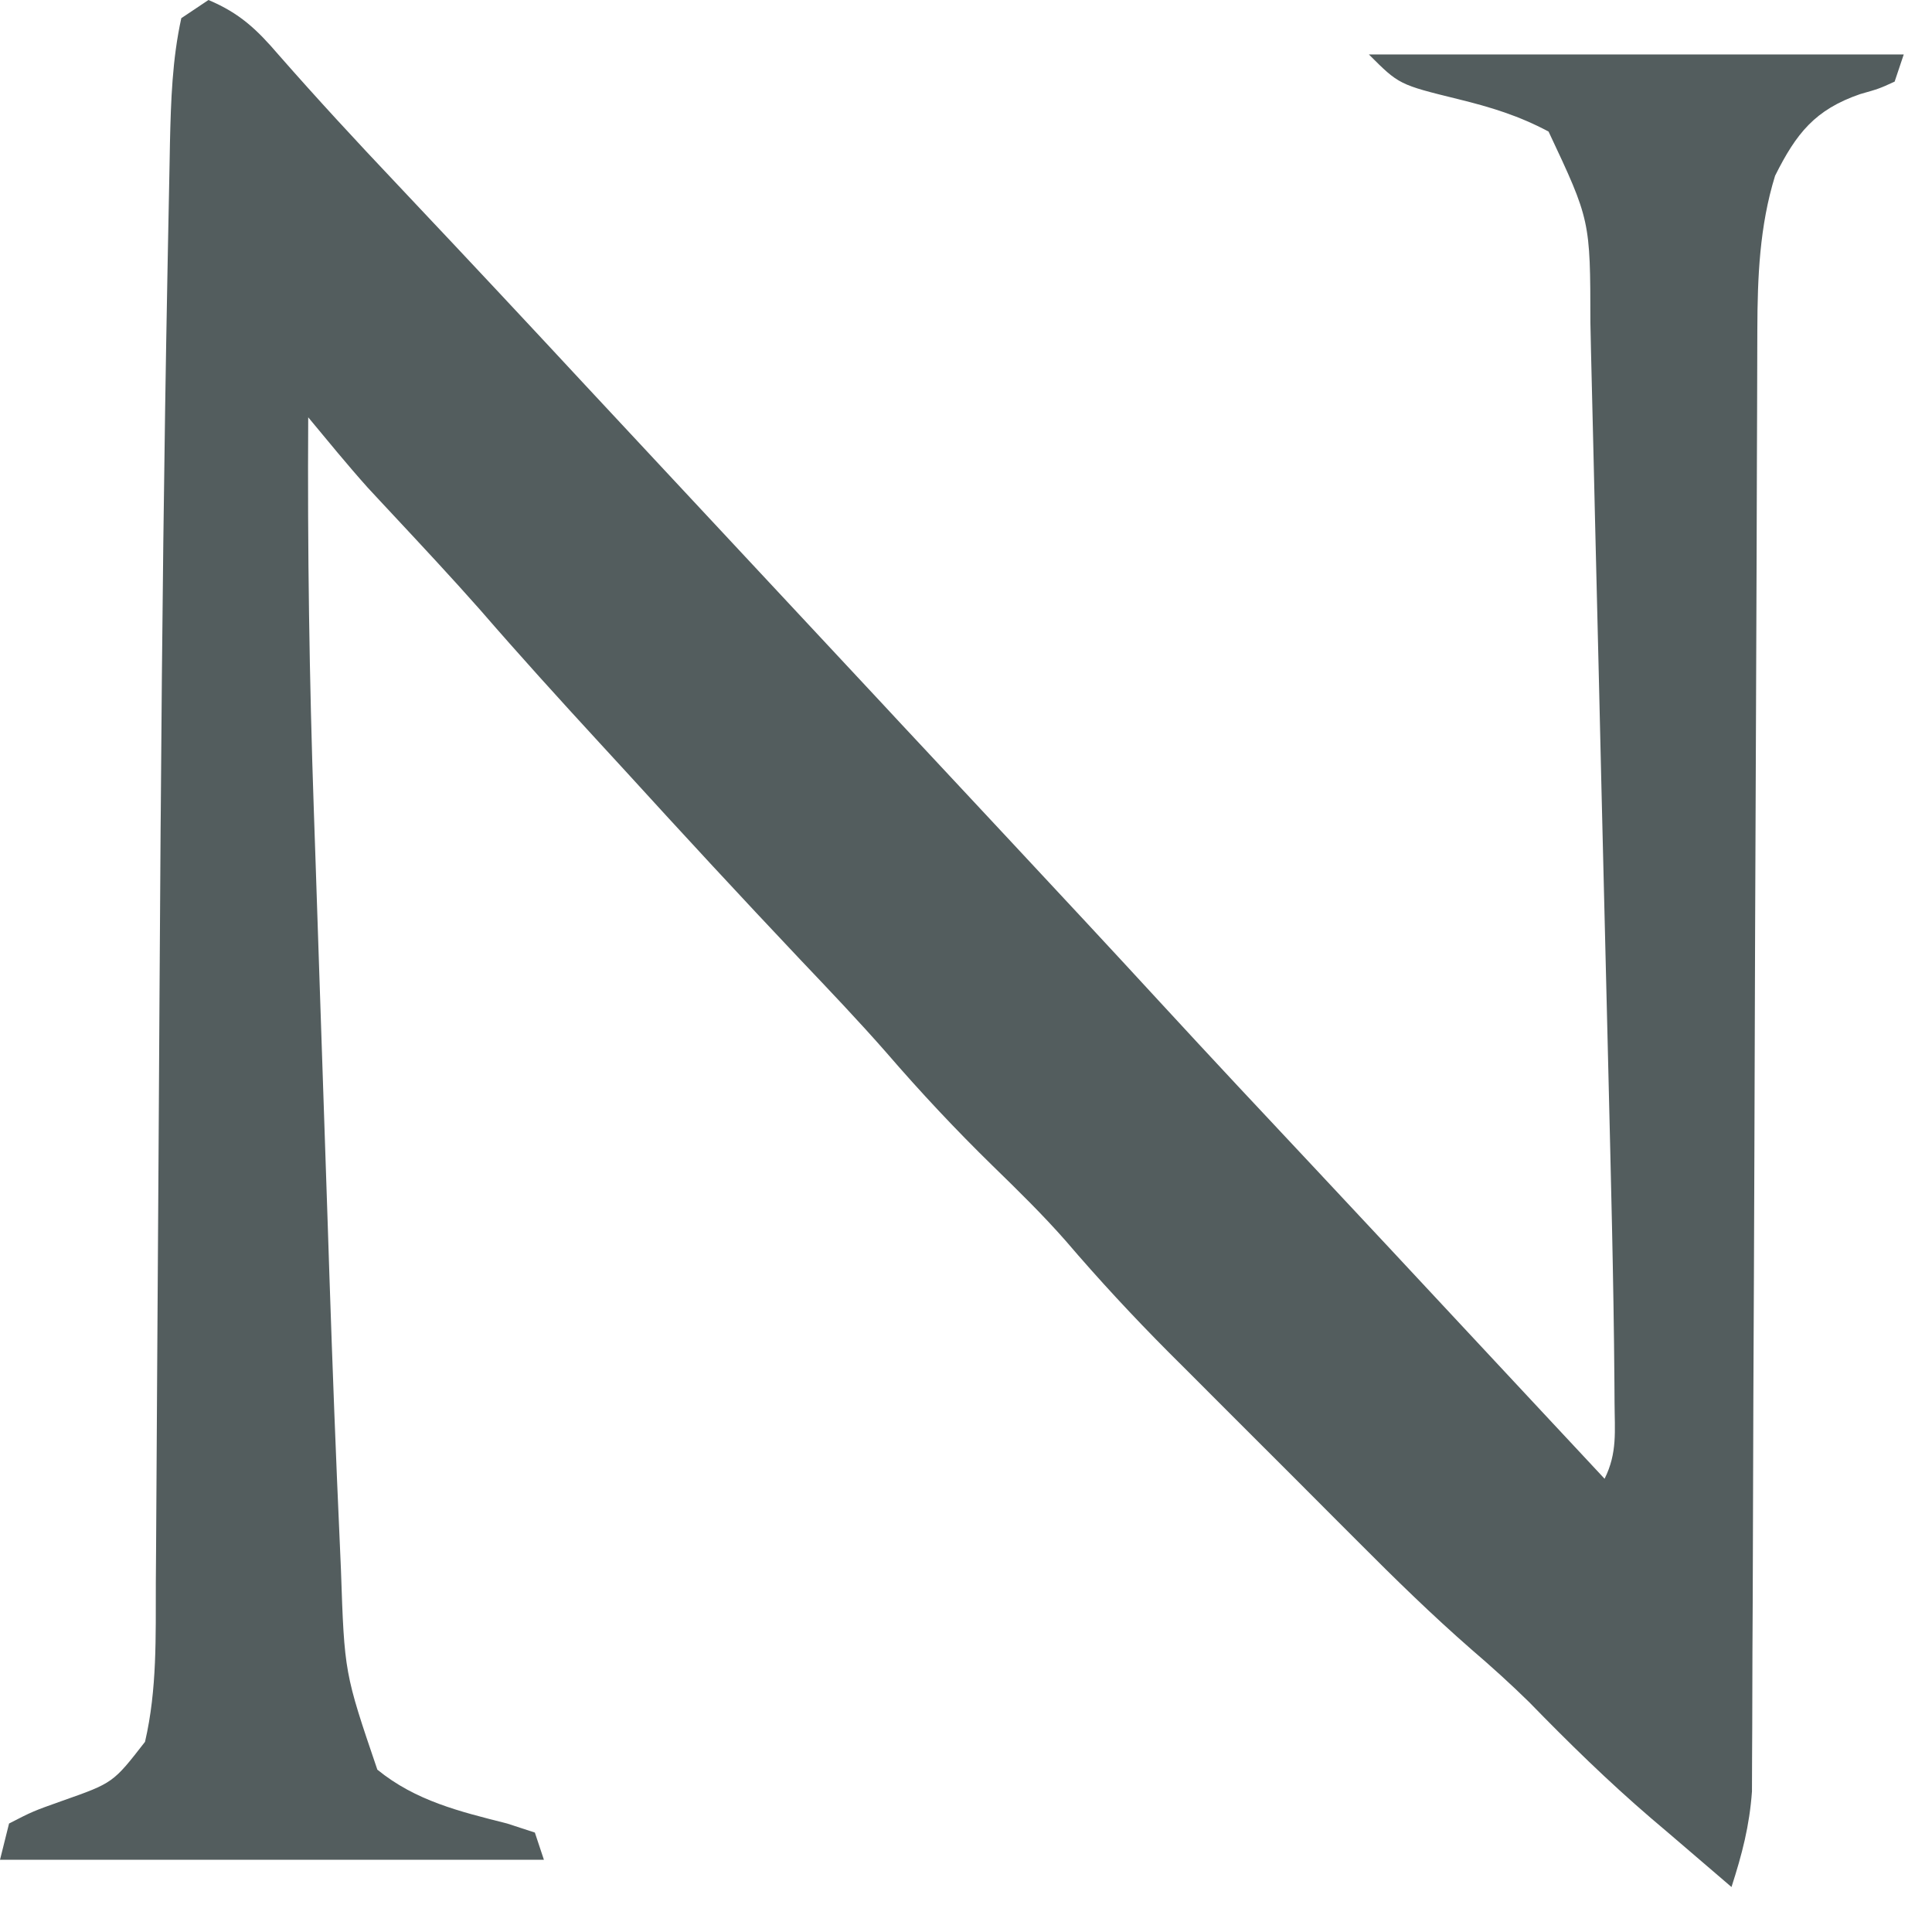 <?xml version="1.0" encoding="utf-8"?>
<svg xmlns="http://www.w3.org/2000/svg" fill="none" height="100%" overflow="visible" preserveAspectRatio="none" style="display: block;" viewBox="0 0 32 32" width="100%">
<path d="M3.453 0C3.97 0.218 4.254 0.487 4.617 0.911C5.25 1.633 5.9 2.336 6.56 3.033C6.769 3.256 6.979 3.478 7.189 3.701C7.293 3.811 7.397 3.921 7.503 4.034C7.963 4.523 8.421 5.013 8.878 5.503C8.963 5.595 9.049 5.687 9.137 5.781C9.308 5.966 9.48 6.15 9.652 6.335C10.088 6.803 10.524 7.271 10.961 7.739C11.136 7.926 11.311 8.114 11.486 8.302C11.573 8.395 11.66 8.488 11.749 8.584C13.194 10.133 13.194 10.133 14.64 11.683C14.726 11.776 14.813 11.869 14.902 11.965C15.077 12.152 15.252 12.34 15.427 12.527C15.869 13.001 16.31 13.474 16.752 13.947C17.574 14.828 18.395 15.709 19.21 16.595C20.069 17.528 20.935 18.453 21.803 19.377C22.605 20.233 23.405 21.091 24.205 21.95C24.689 22.469 25.173 22.988 25.657 23.507C25.835 23.698 26.013 23.888 26.191 24.079C26.382 24.284 26.382 24.284 26.577 24.493C26.791 24.063 26.744 23.706 26.742 23.225C26.741 23.068 26.741 23.068 26.74 22.908C26.727 21.181 26.68 19.454 26.639 17.727C26.632 17.44 26.632 17.44 26.625 17.147C26.605 16.342 26.586 15.538 26.566 14.733C26.538 13.589 26.51 12.446 26.484 11.302C26.463 10.394 26.441 9.486 26.418 8.577C26.409 8.194 26.4 7.81 26.391 7.426C26.379 6.89 26.366 6.354 26.352 5.817C26.349 5.661 26.346 5.504 26.342 5.343C26.34 3.648 26.34 3.648 25.649 2.179C25.157 1.917 24.696 1.776 24.155 1.643C23.172 1.401 23.172 1.401 22.673 0.902C25.596 0.902 28.52 0.902 31.532 0.902C31.482 1.05 31.432 1.199 31.381 1.352C31.125 1.469 31.125 1.469 30.809 1.559C30.062 1.816 29.752 2.209 29.401 2.911C29.143 3.747 29.11 4.589 29.107 5.458C29.107 5.617 29.107 5.617 29.106 5.779C29.104 6.13 29.104 6.481 29.103 6.833C29.102 7.086 29.101 7.339 29.1 7.592C29.098 8.136 29.096 8.679 29.095 9.223C29.092 10.083 29.089 10.943 29.085 11.803C29.074 14.248 29.065 16.694 29.058 19.139C29.053 20.491 29.048 21.842 29.041 23.193C29.038 24.048 29.035 24.903 29.033 25.757C29.032 26.289 29.029 26.821 29.026 27.353C29.025 27.599 29.024 27.846 29.024 28.092C29.024 28.429 29.022 28.765 29.02 29.102C29.019 29.291 29.018 29.479 29.018 29.673C28.976 30.247 28.855 30.708 28.679 31.255C28.431 31.043 28.183 30.831 27.936 30.618C27.739 30.448 27.541 30.28 27.343 30.112C26.636 29.505 25.978 28.861 25.328 28.193C25.018 27.889 24.705 27.606 24.376 27.324C23.722 26.753 23.106 26.151 22.494 25.536C22.381 25.424 22.269 25.311 22.153 25.195C21.917 24.959 21.681 24.723 21.446 24.486C21.088 24.128 20.729 23.769 20.37 23.411C20.14 23.18 19.909 22.95 19.678 22.718C19.573 22.613 19.467 22.507 19.358 22.399C18.765 21.803 18.199 21.193 17.653 20.554C17.27 20.118 16.857 19.714 16.441 19.309C15.827 18.709 15.248 18.091 14.687 17.441C14.222 16.91 13.736 16.401 13.251 15.89C12.277 14.86 11.315 13.82 10.36 12.772C10.217 12.616 10.073 12.46 9.929 12.303C9.26 11.576 8.597 10.845 7.95 10.098C7.479 9.565 6.994 9.046 6.509 8.526C6.399 8.408 6.399 8.408 6.286 8.287C6.221 8.217 6.157 8.148 6.09 8.076C5.751 7.697 5.43 7.303 5.105 6.912C5.092 9.084 5.123 11.25 5.198 13.421C5.208 13.715 5.218 14.009 5.228 14.304C5.248 14.915 5.268 15.525 5.289 16.136C5.316 16.909 5.342 17.682 5.367 18.455C5.387 19.061 5.407 19.667 5.428 20.273C5.437 20.558 5.447 20.842 5.456 21.127C5.506 22.619 5.562 24.111 5.63 25.603C5.636 25.732 5.641 25.862 5.647 25.995C5.705 27.71 5.705 27.71 6.25 29.311C6.885 29.829 7.616 30.005 8.399 30.203C8.551 30.252 8.703 30.302 8.859 30.353C8.908 30.502 8.958 30.651 9.009 30.804C6.036 30.804 3.063 30.804 0 30.804C0.074 30.506 0.074 30.506 0.15 30.203C0.543 30.001 0.543 30.001 1.032 29.827C1.873 29.531 1.873 29.531 2.402 28.85C2.604 27.981 2.578 27.101 2.581 26.214C2.582 26.04 2.583 25.866 2.585 25.686C2.587 25.307 2.59 24.928 2.592 24.549C2.595 23.941 2.599 23.333 2.603 22.725C2.611 21.533 2.619 20.341 2.626 19.148C2.636 17.346 2.648 15.544 2.66 13.742C2.661 13.639 2.662 13.535 2.663 13.428C2.684 10.469 2.717 7.511 2.773 4.552C2.777 4.315 2.777 4.315 2.782 4.073C2.79 3.631 2.799 3.19 2.808 2.749C2.81 2.621 2.813 2.494 2.815 2.363C2.831 1.667 2.853 0.983 3.003 0.301C3.152 0.201 3.3 0.102 3.453 0Z" fill="#535D5E" id="Vector"/>
</svg>
